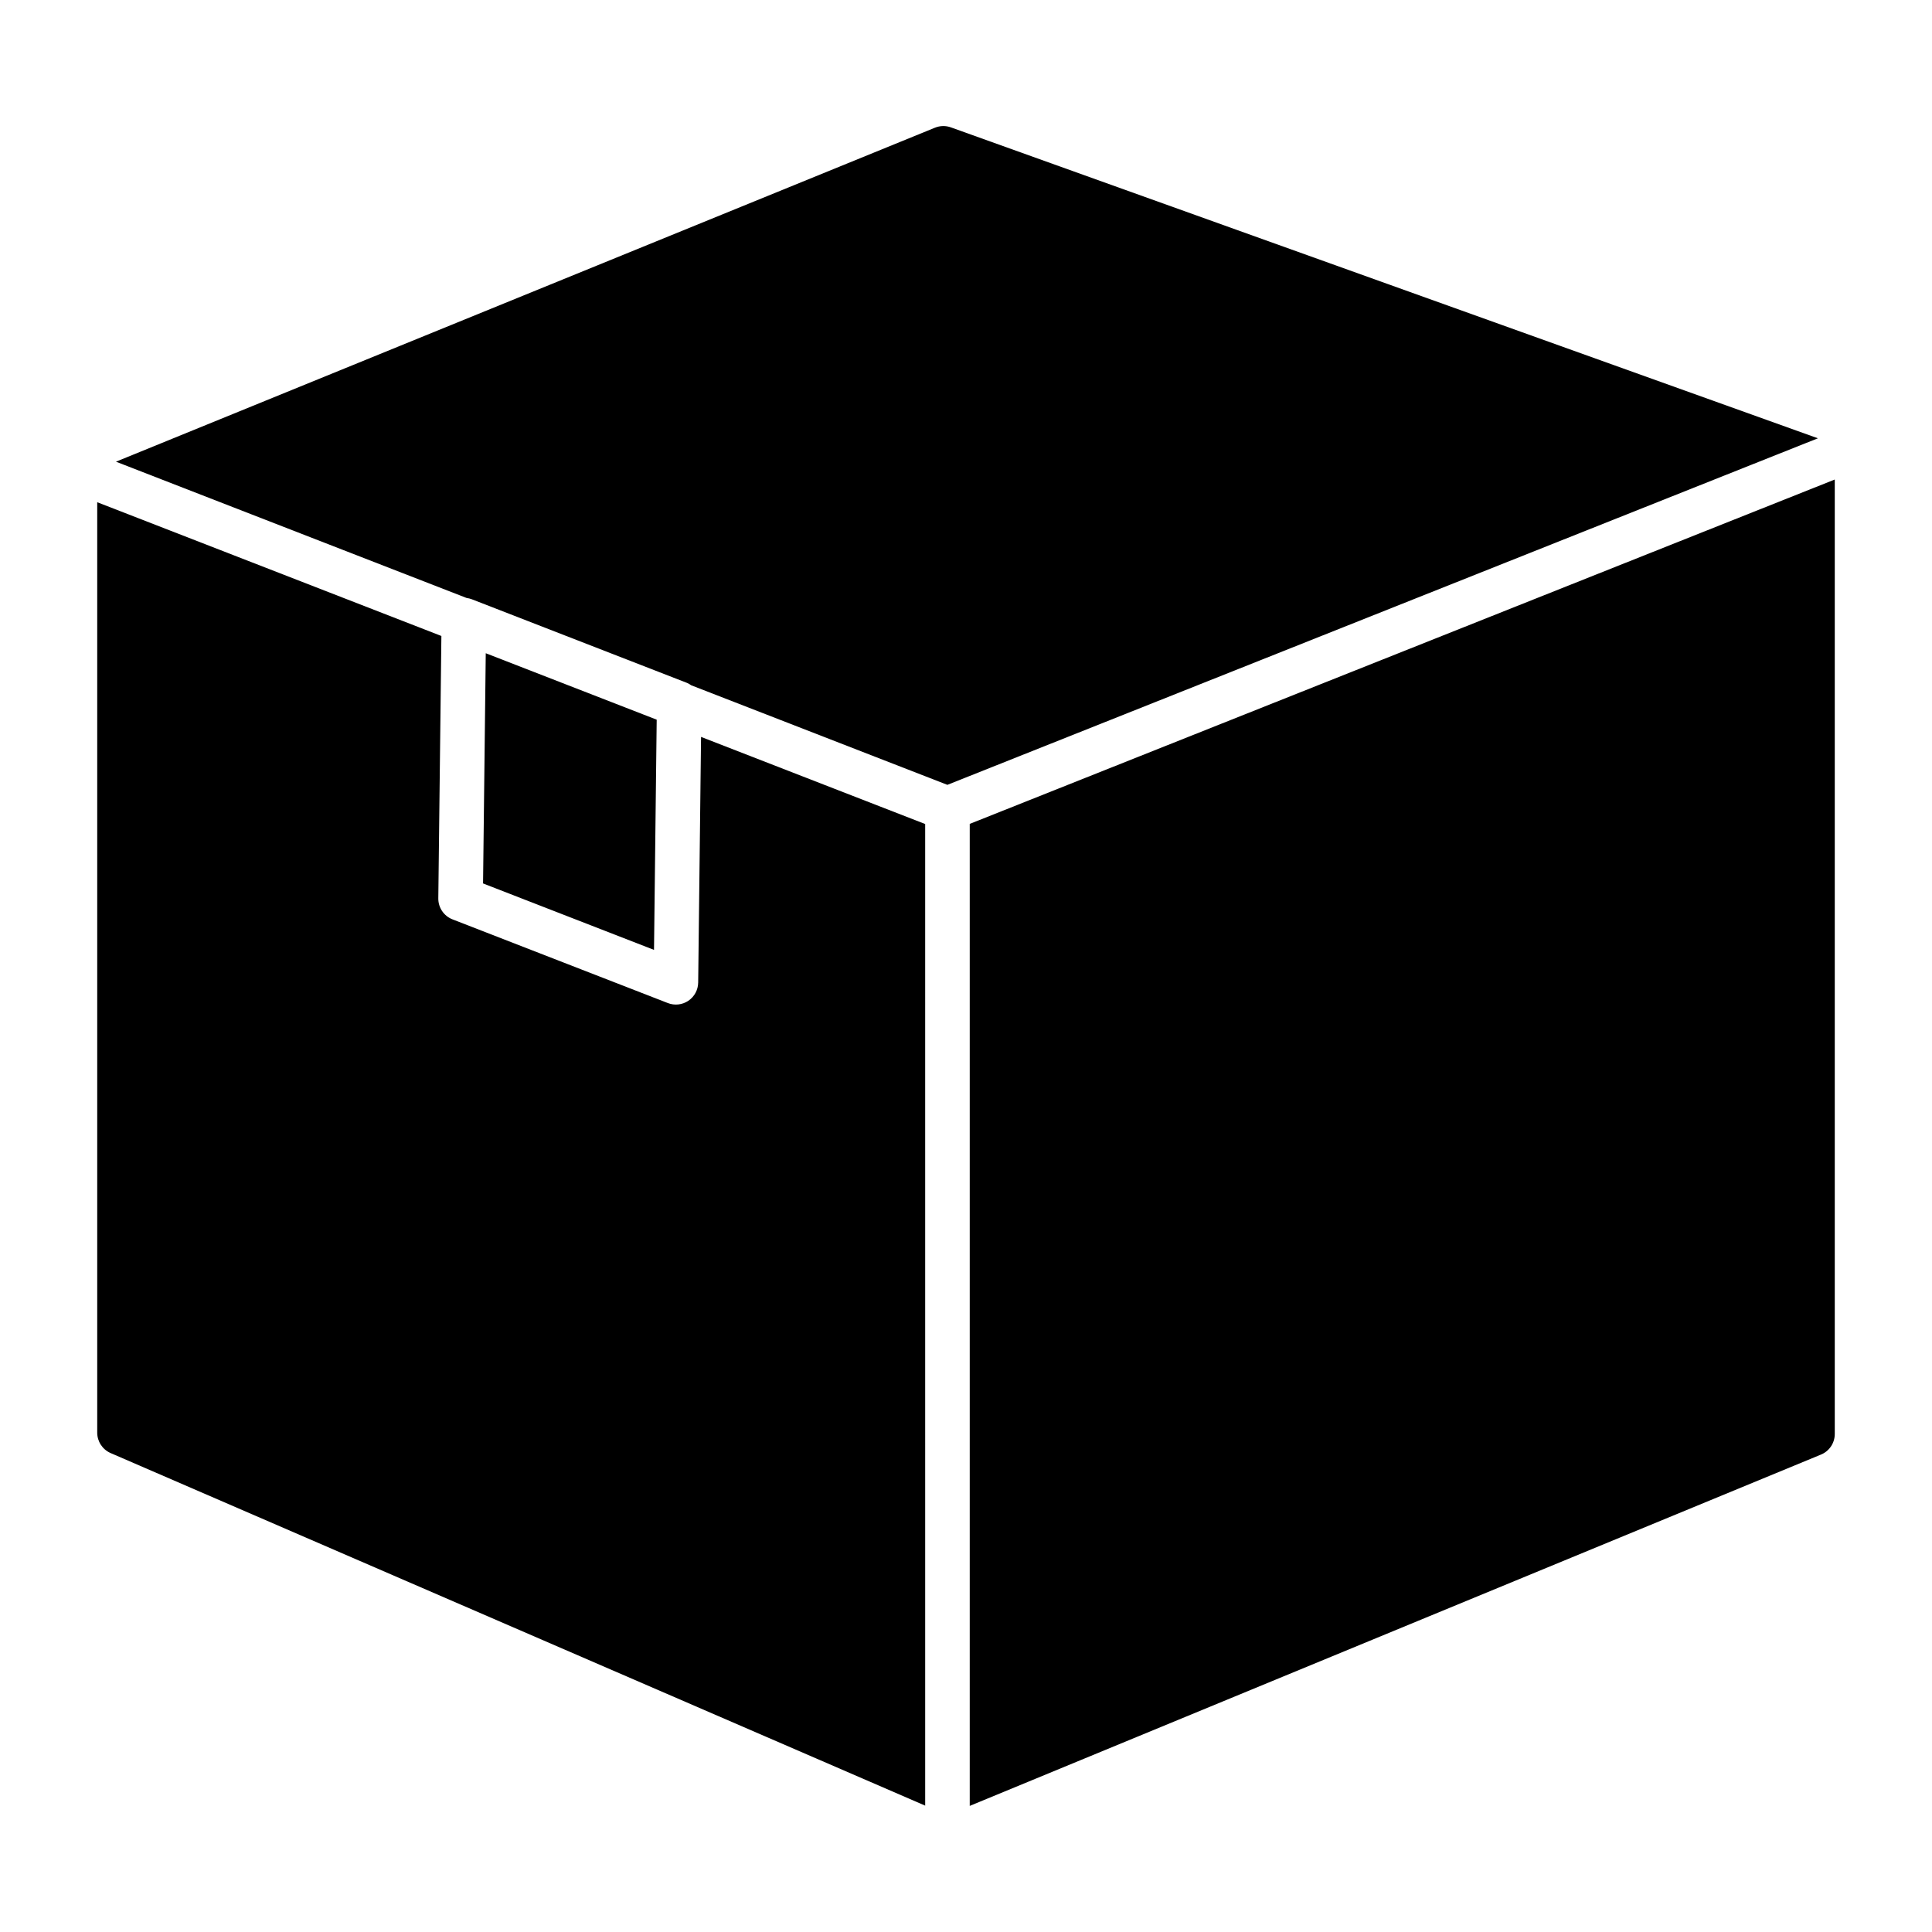 <?xml version="1.0" encoding="UTF-8"?>
<!-- Uploaded to: ICON Repo, www.svgrepo.com, Generator: ICON Repo Mixer Tools -->
<svg fill="#000000" width="800px" height="800px" version="1.1" viewBox="144 144 512 512" xmlns="http://www.w3.org/2000/svg">
 <path d="m317.32 395.73-45.305-17.609 0.715-61.008 45.301 17.609zm-49.66-93.258c0.48 0.059 0.953 0.176 1.41 0.352l57.059 22.176c0.367 0.164 0.719 0.367 1.043 0.605l67.891 26.387 230.7-91.84-229.77-82.398c-1.371-0.492-2.875-0.461-4.223 0.09l-217.04 88.508zm133.33 59.867v260.24l225.59-93.102h0.004c2.207-0.914 3.648-3.066 3.648-5.457v-252.94zm-11.809 0.035-59.395-23.086-0.762 65.098v0.004c-0.023 1.934-0.992 3.738-2.598 4.82-1.605 1.086-3.641 1.312-5.445 0.609l-57.059-22.176c-2.293-0.891-3.793-3.109-3.766-5.57l0.816-69.531-91.207-35.449v246.57c0 2.352 1.398 4.481 3.559 5.418l215.86 93.43z"/>
</svg>